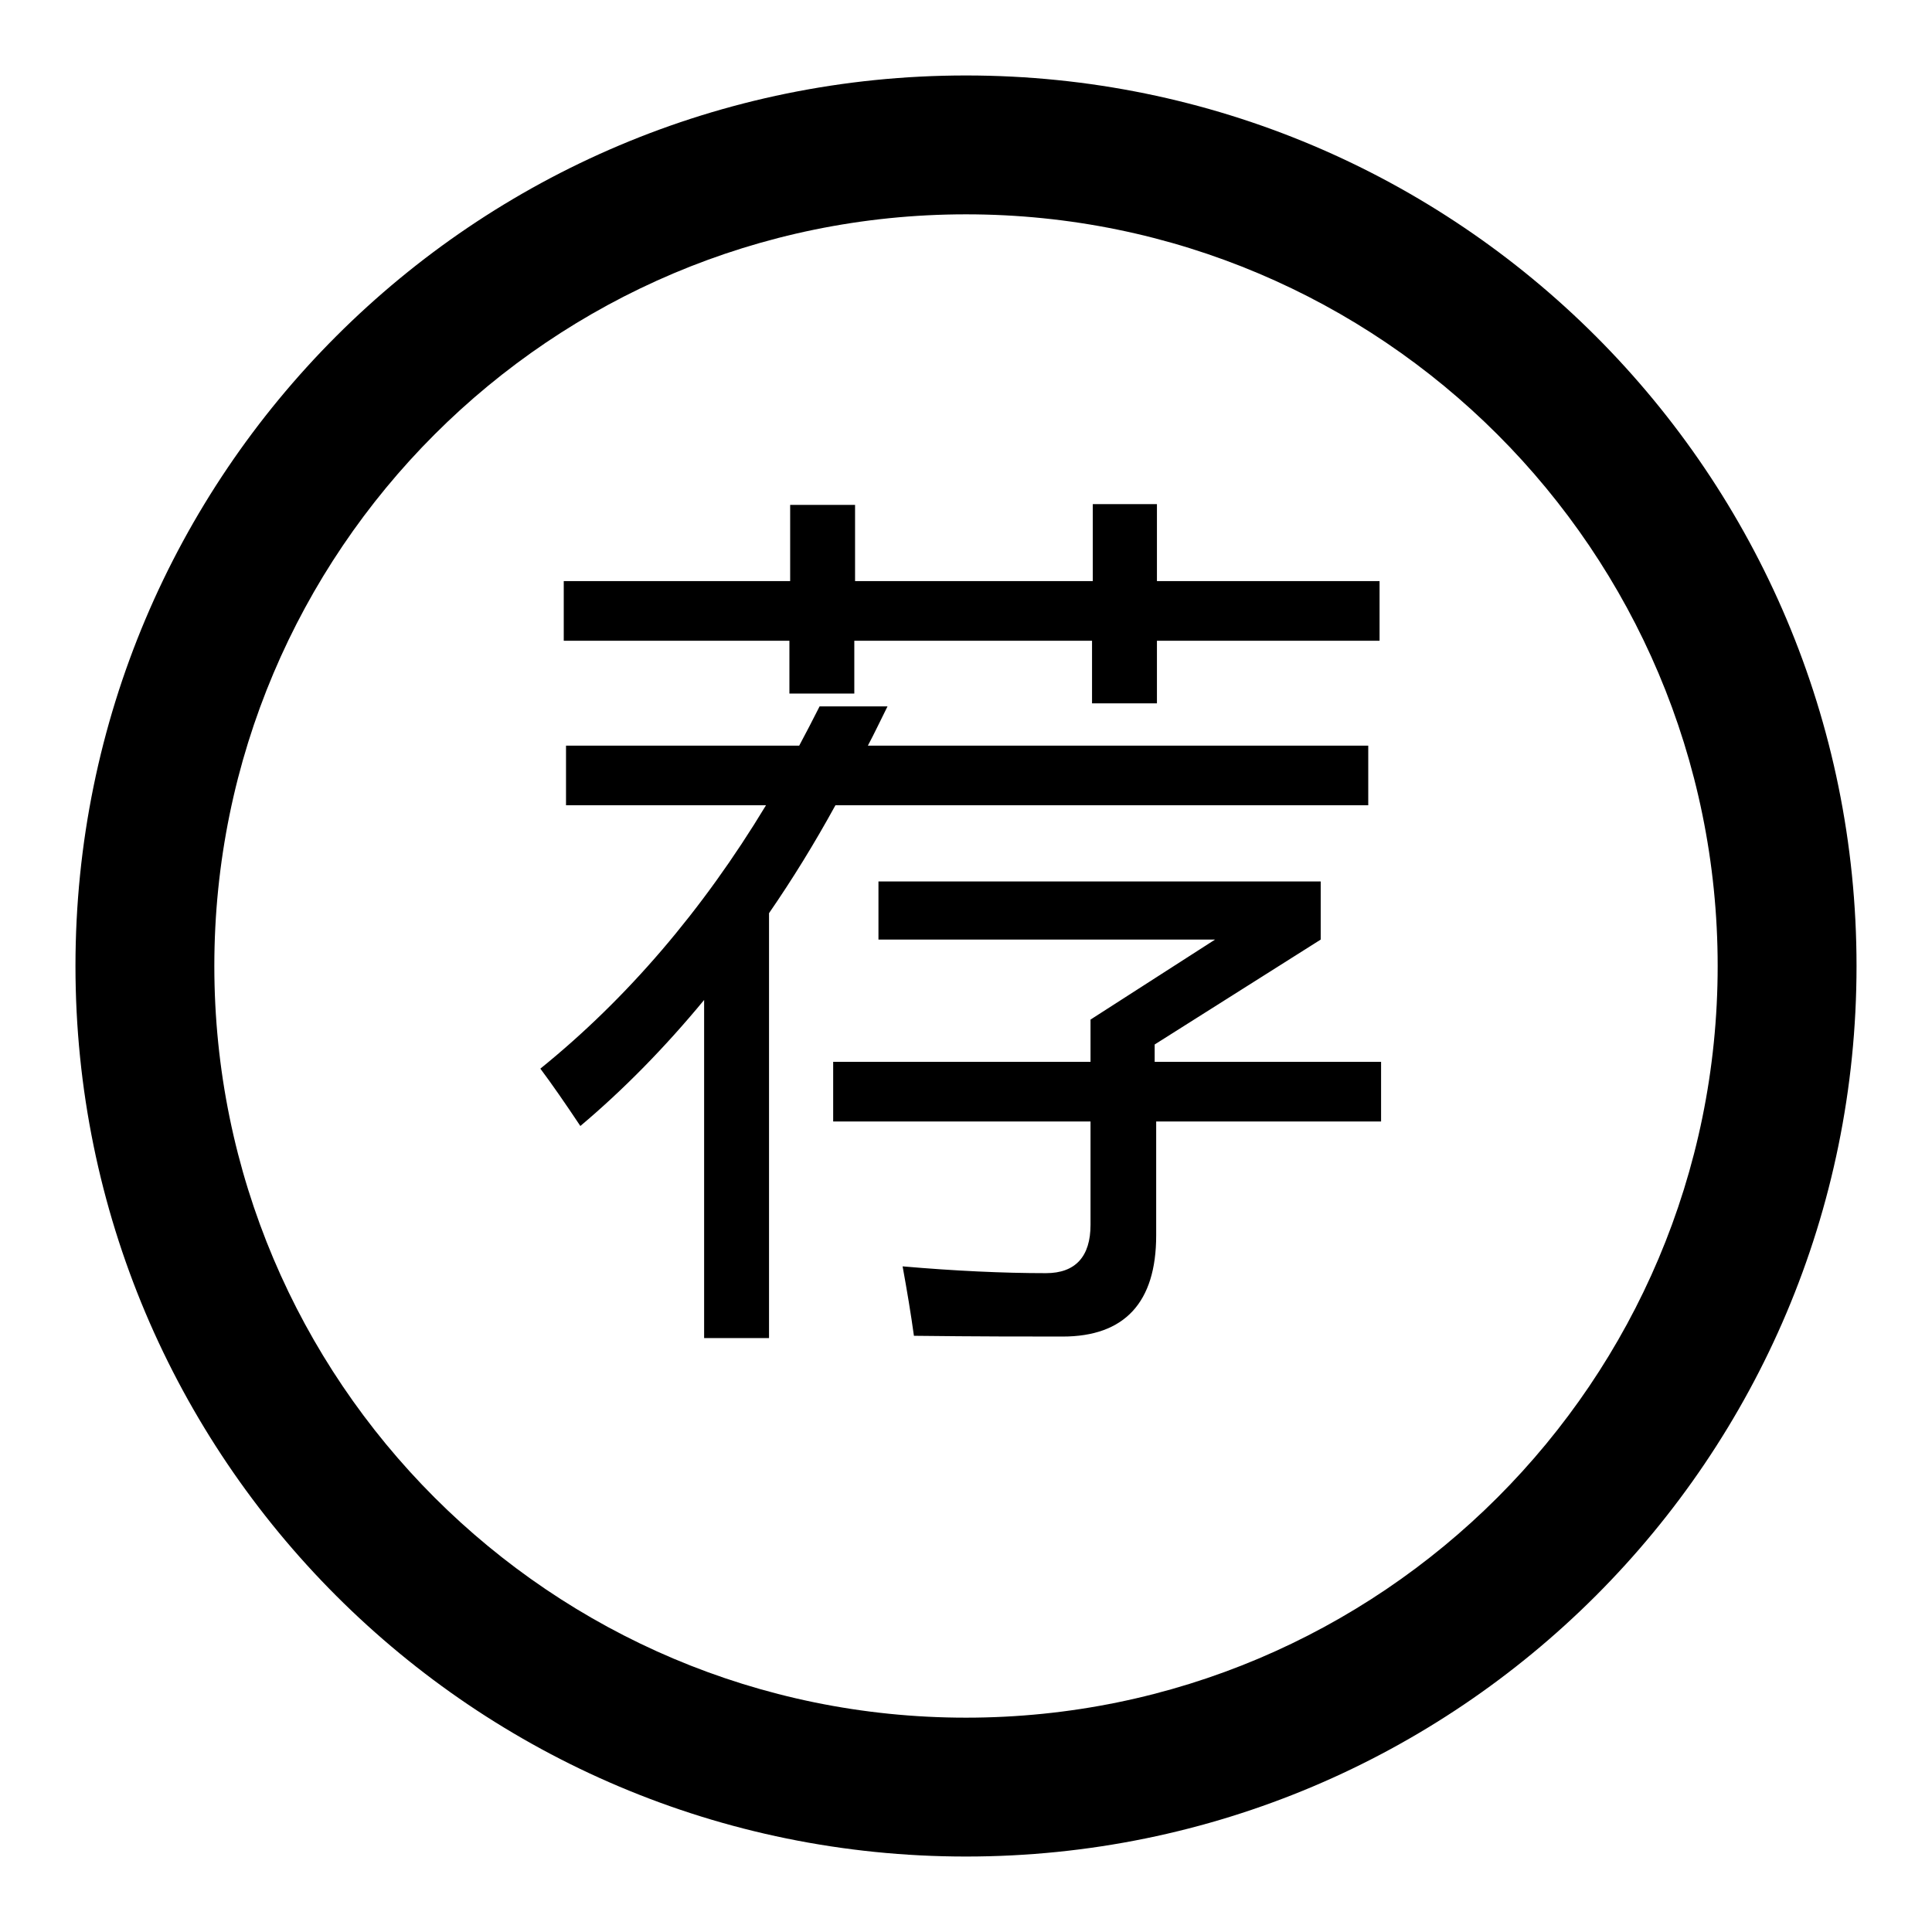 <?xml version="1.0" encoding="utf-8"?>
<!-- Svg Vector Icons : http://www.onlinewebfonts.com/icon -->
<!DOCTYPE svg PUBLIC "-//W3C//DTD SVG 1.1//EN" "http://www.w3.org/Graphics/SVG/1.1/DTD/svg11.dtd">
<svg version="1.1" xmlns="http://www.w3.org/2000/svg" xmlns:xlink="http://www.w3.org/1999/xlink" x="0px" y="0px" viewBox="0 0 256 256" enable-background="new 0 0 256 256" xml:space="preserve">
<g><g><path fill="#000000" d="M128,10C62.8,10,10,62.8,10,128c0,65.2,52.8,118,118,118c65.2,0,118-52.8,118-118C246,62.8,193.2,10,128,10L128,10z M128,227.6c-55,0-99.6-44.6-99.6-99.6S73,28.4,128,28.4S227.6,73,227.6,128S183,227.6,128,227.6L128,227.6z M181.3,106.7v-7.9H115c0.9-1.7,1.7-3.4,2.6-5.2h-9c-0.9,1.8-1.8,3.5-2.7,5.2H75v7.9h26.5c-8.4,13.9-18.4,25.6-29.9,34.9c1.5,2,3.3,4.6,5.3,7.6c5.7-4.8,11.2-10.4,16.4-16.7v44.8h8.6v-56.3c3.1-4.5,6-9.2,8.8-14.3L181.3,106.7L181.3,106.7z M153.4,66.8h-8.6V77h-31.5V66.9h-8.6V77H74.7v7.9h29.9v7h8.6v-7h31.5v8.3h8.6v-8.3h29.5V77h-29.5V66.8L153.4,66.8z M153,138.4l22-13.9v-7.7h-58.6v7.7H161l-16.5,10.6v5.6h-34.1v7.9h34.1v13.7c0,4.2-2,6.4-5.9,6.4c-5.7,0-12.1-0.3-19-0.9c0.6,3.3,1.1,6.3,1.5,9.2c8.4,0.1,15,0.1,19.7,0.1c8.2,0,12.4-4.5,12.4-13.4v-15.1h29.8v-7.9H153V138.4L153,138.4z"/></g></g>
</svg>